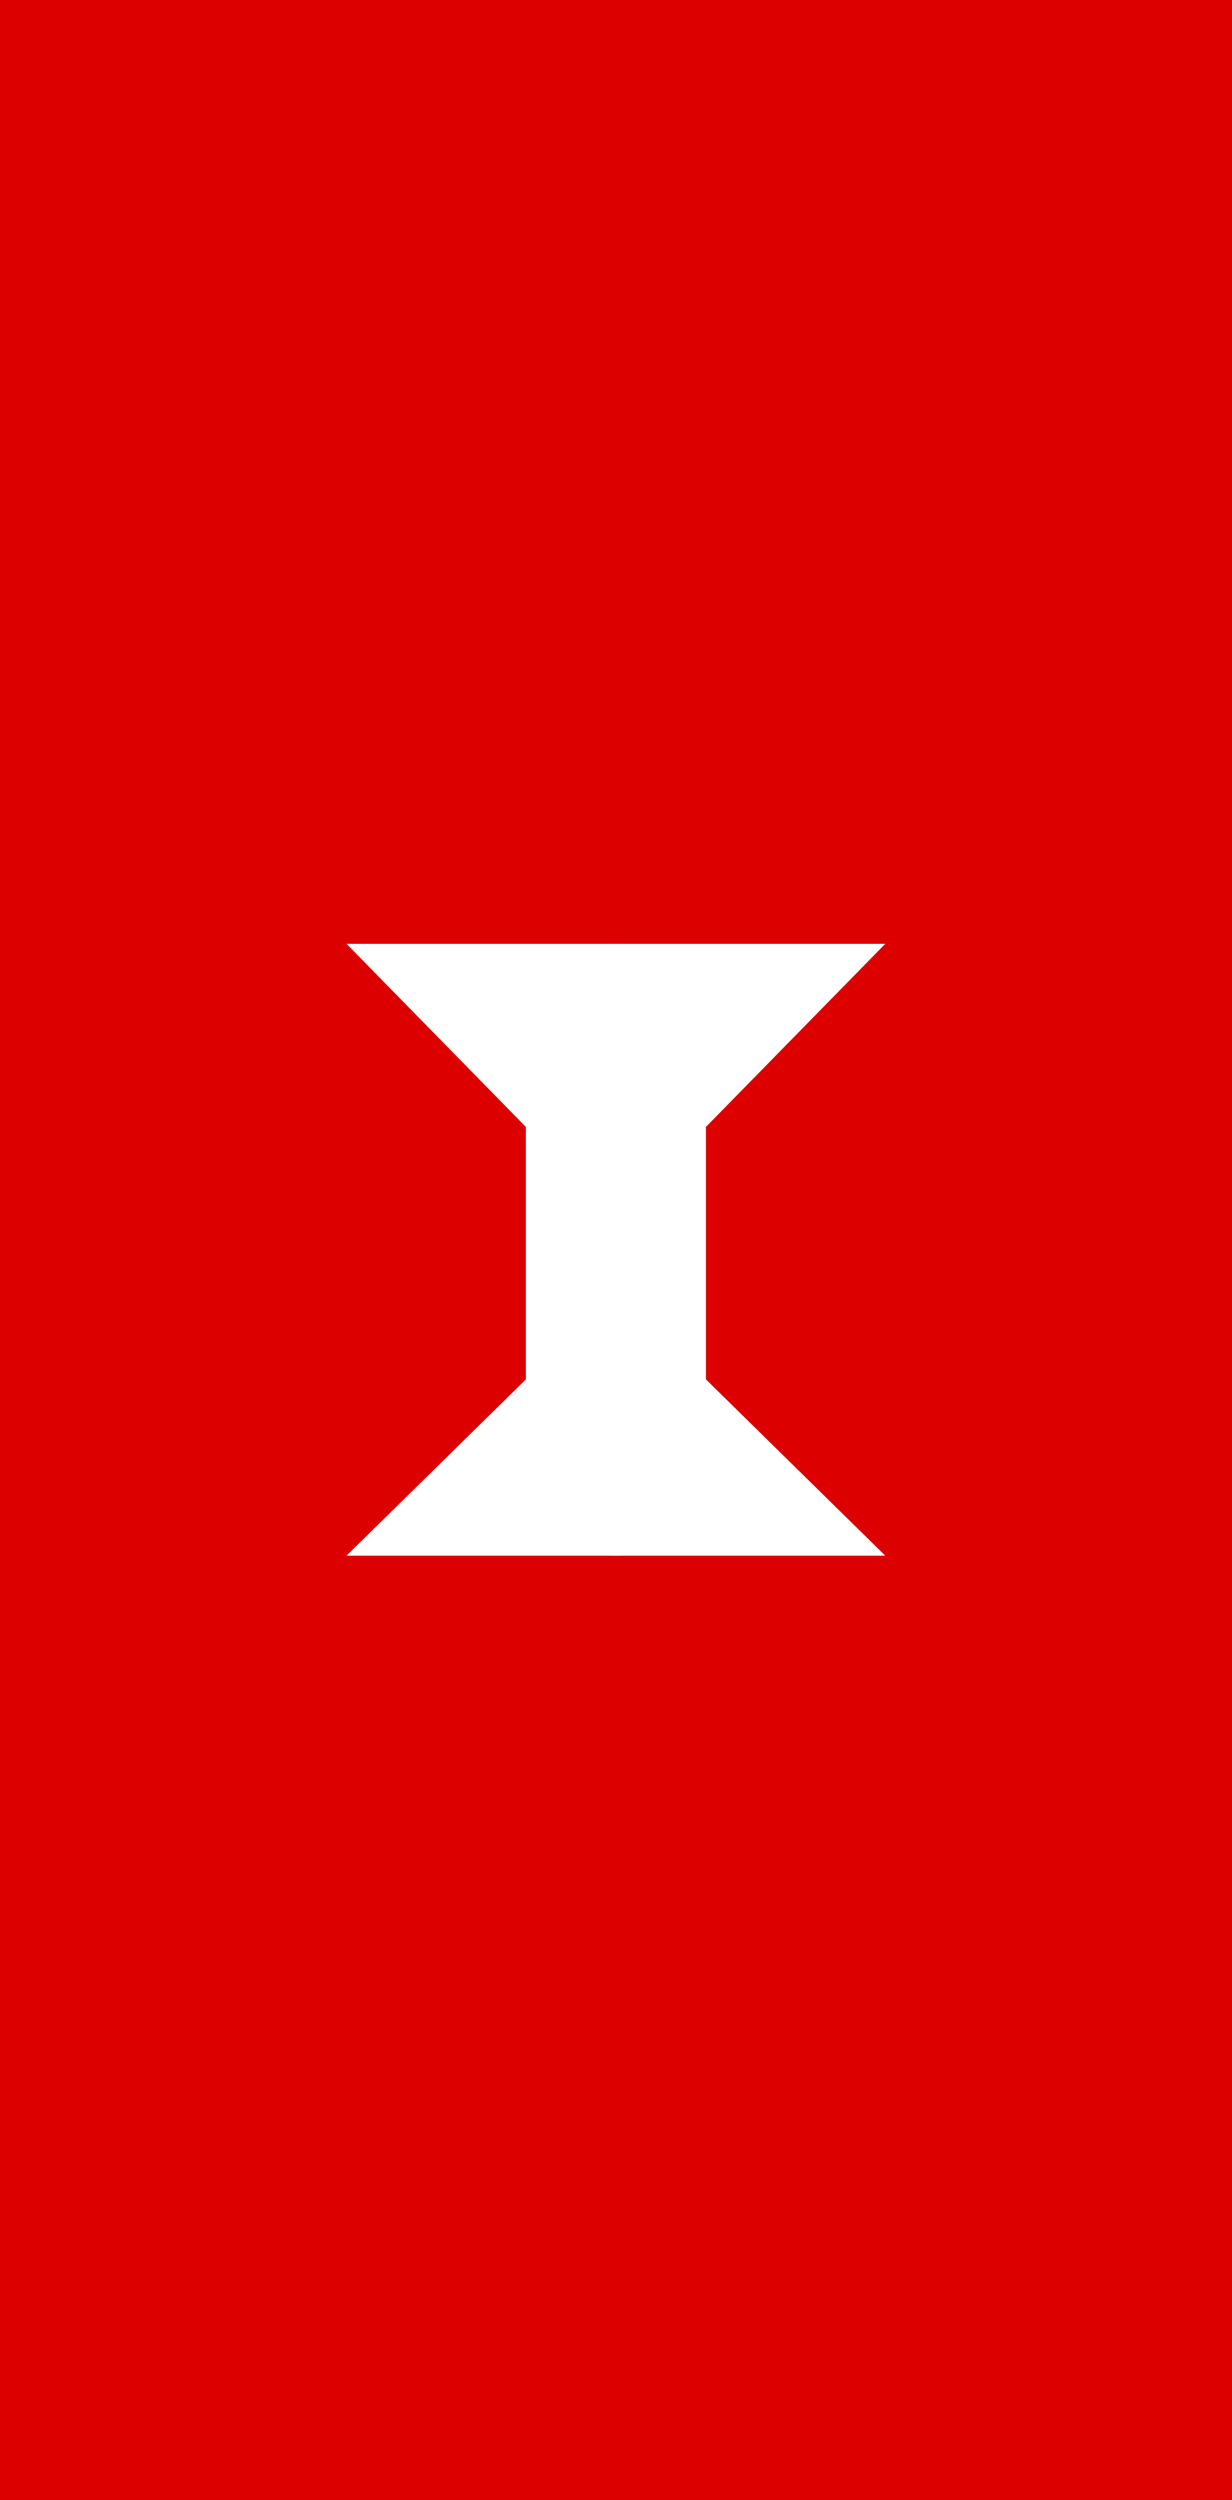 <svg xmlns="http://www.w3.org/2000/svg" width="320" height="649" viewBox="0 0 320 649"><g transform="translate(3261 -1819)"><rect width="320" height="649" transform="translate(-3261 1819)" fill="#dc0000"/><g transform="translate(-3171 2064)"><path d="M70.8,0V158.833H0l46.584-45.768V47.531L0,0Z" transform="translate(0 0.001)" fill="#fff"/><path d="M0,0V158.833H70.8L24.214,113.064V47.531L70.8,0Z" transform="translate(69.143 0.001)" fill="#fff"/></g></g></svg>